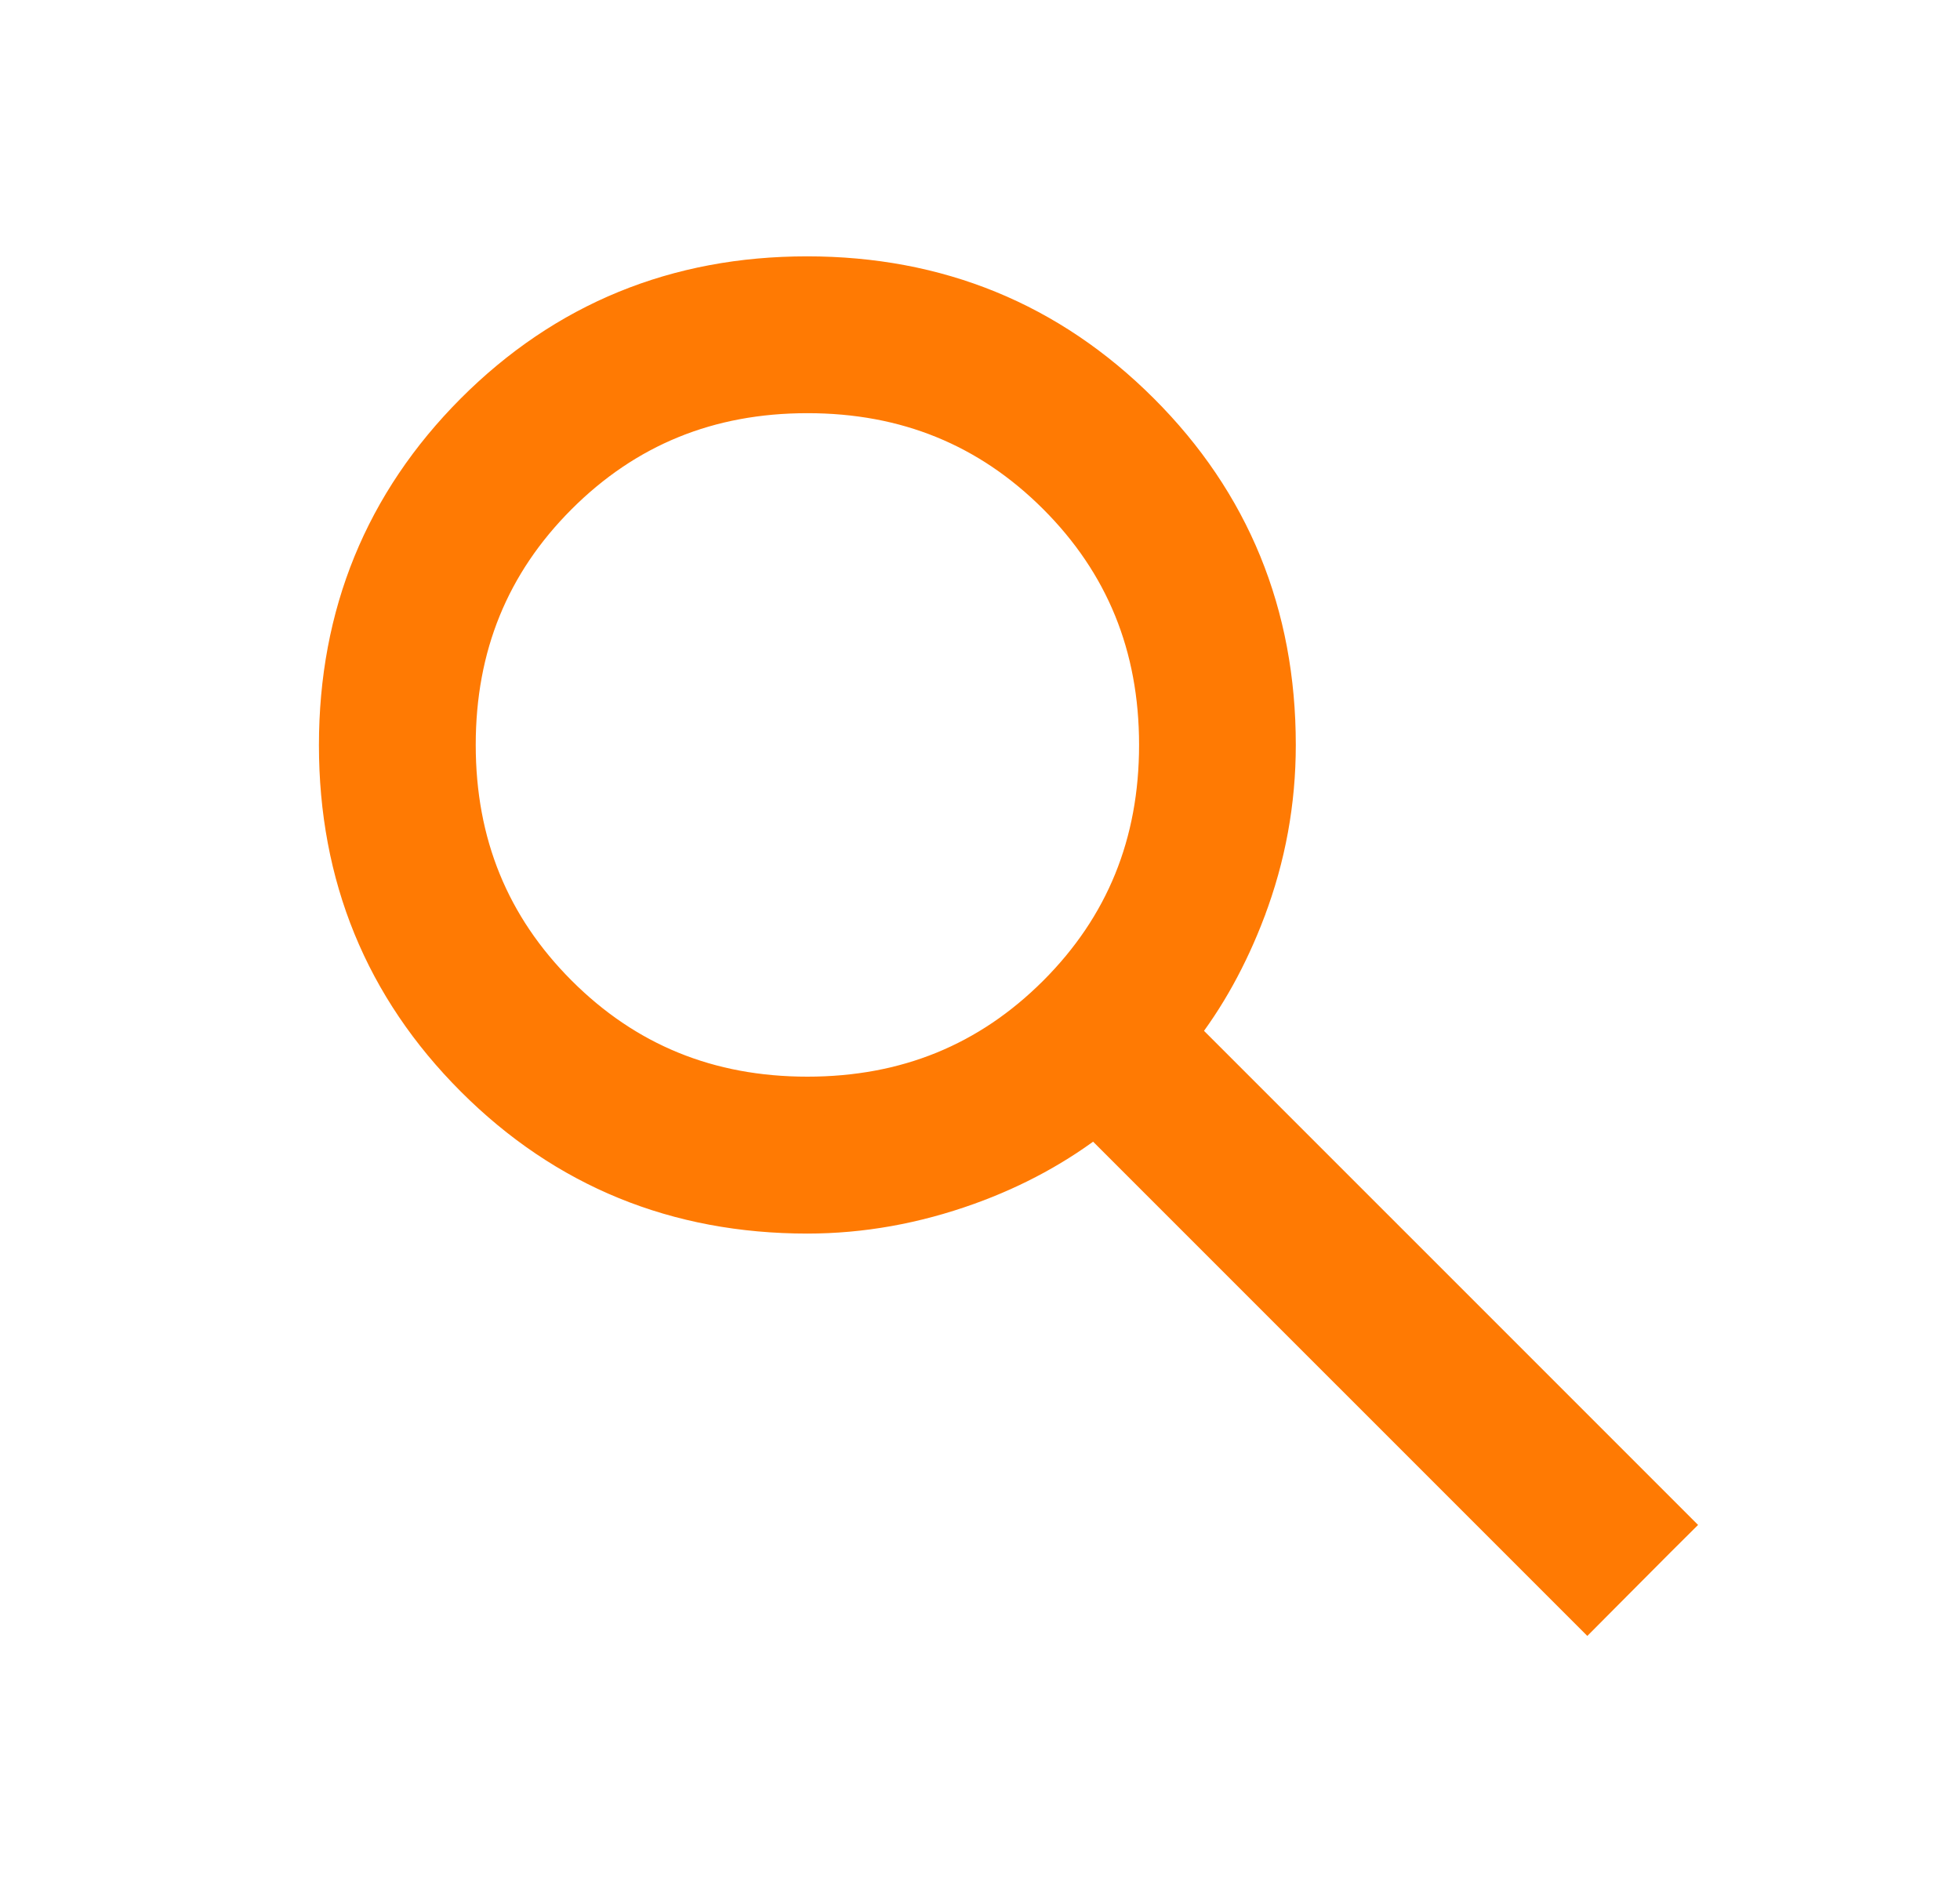 <svg width="25" height="24" viewBox="0 0 25 24" fill="none" xmlns="http://www.w3.org/2000/svg">
<path d="M20.069 20.331L20.246 20.508L20.422 20.331L21.128 19.622L21.305 19.446L21.128 19.269L15.027 13.169C15.38 12.72 15.668 12.198 15.893 11.606L15.893 11.605C16.15 10.927 16.278 10.225 16.278 9.5C16.278 7.833 15.698 6.413 14.539 5.256C13.38 4.099 11.96 3.519 10.294 3.519C8.629 3.519 7.21 4.1 6.053 5.259C4.898 6.418 4.318 7.838 4.318 9.503C4.318 11.168 4.898 12.588 6.056 13.745L6.056 13.745C7.213 14.902 8.632 15.481 10.298 15.481C10.985 15.481 11.667 15.359 12.343 15.116C12.944 14.9 13.486 14.605 13.966 14.229L20.069 20.331ZM14.779 9.499C14.779 10.762 14.348 11.818 13.483 12.683C12.617 13.548 11.561 13.98 10.298 13.98C9.036 13.98 7.98 13.547 7.115 12.682C6.25 11.817 5.818 10.761 5.818 9.499C5.818 8.237 6.25 7.181 7.115 6.316C7.981 5.451 9.037 5.019 10.299 5.019C11.562 5.019 12.617 5.451 13.483 6.316C14.348 7.181 14.779 8.237 14.779 9.499Z" fill="#FF7A03" stroke="#FF7A03" stroke-width="0.5"/>
</svg>

